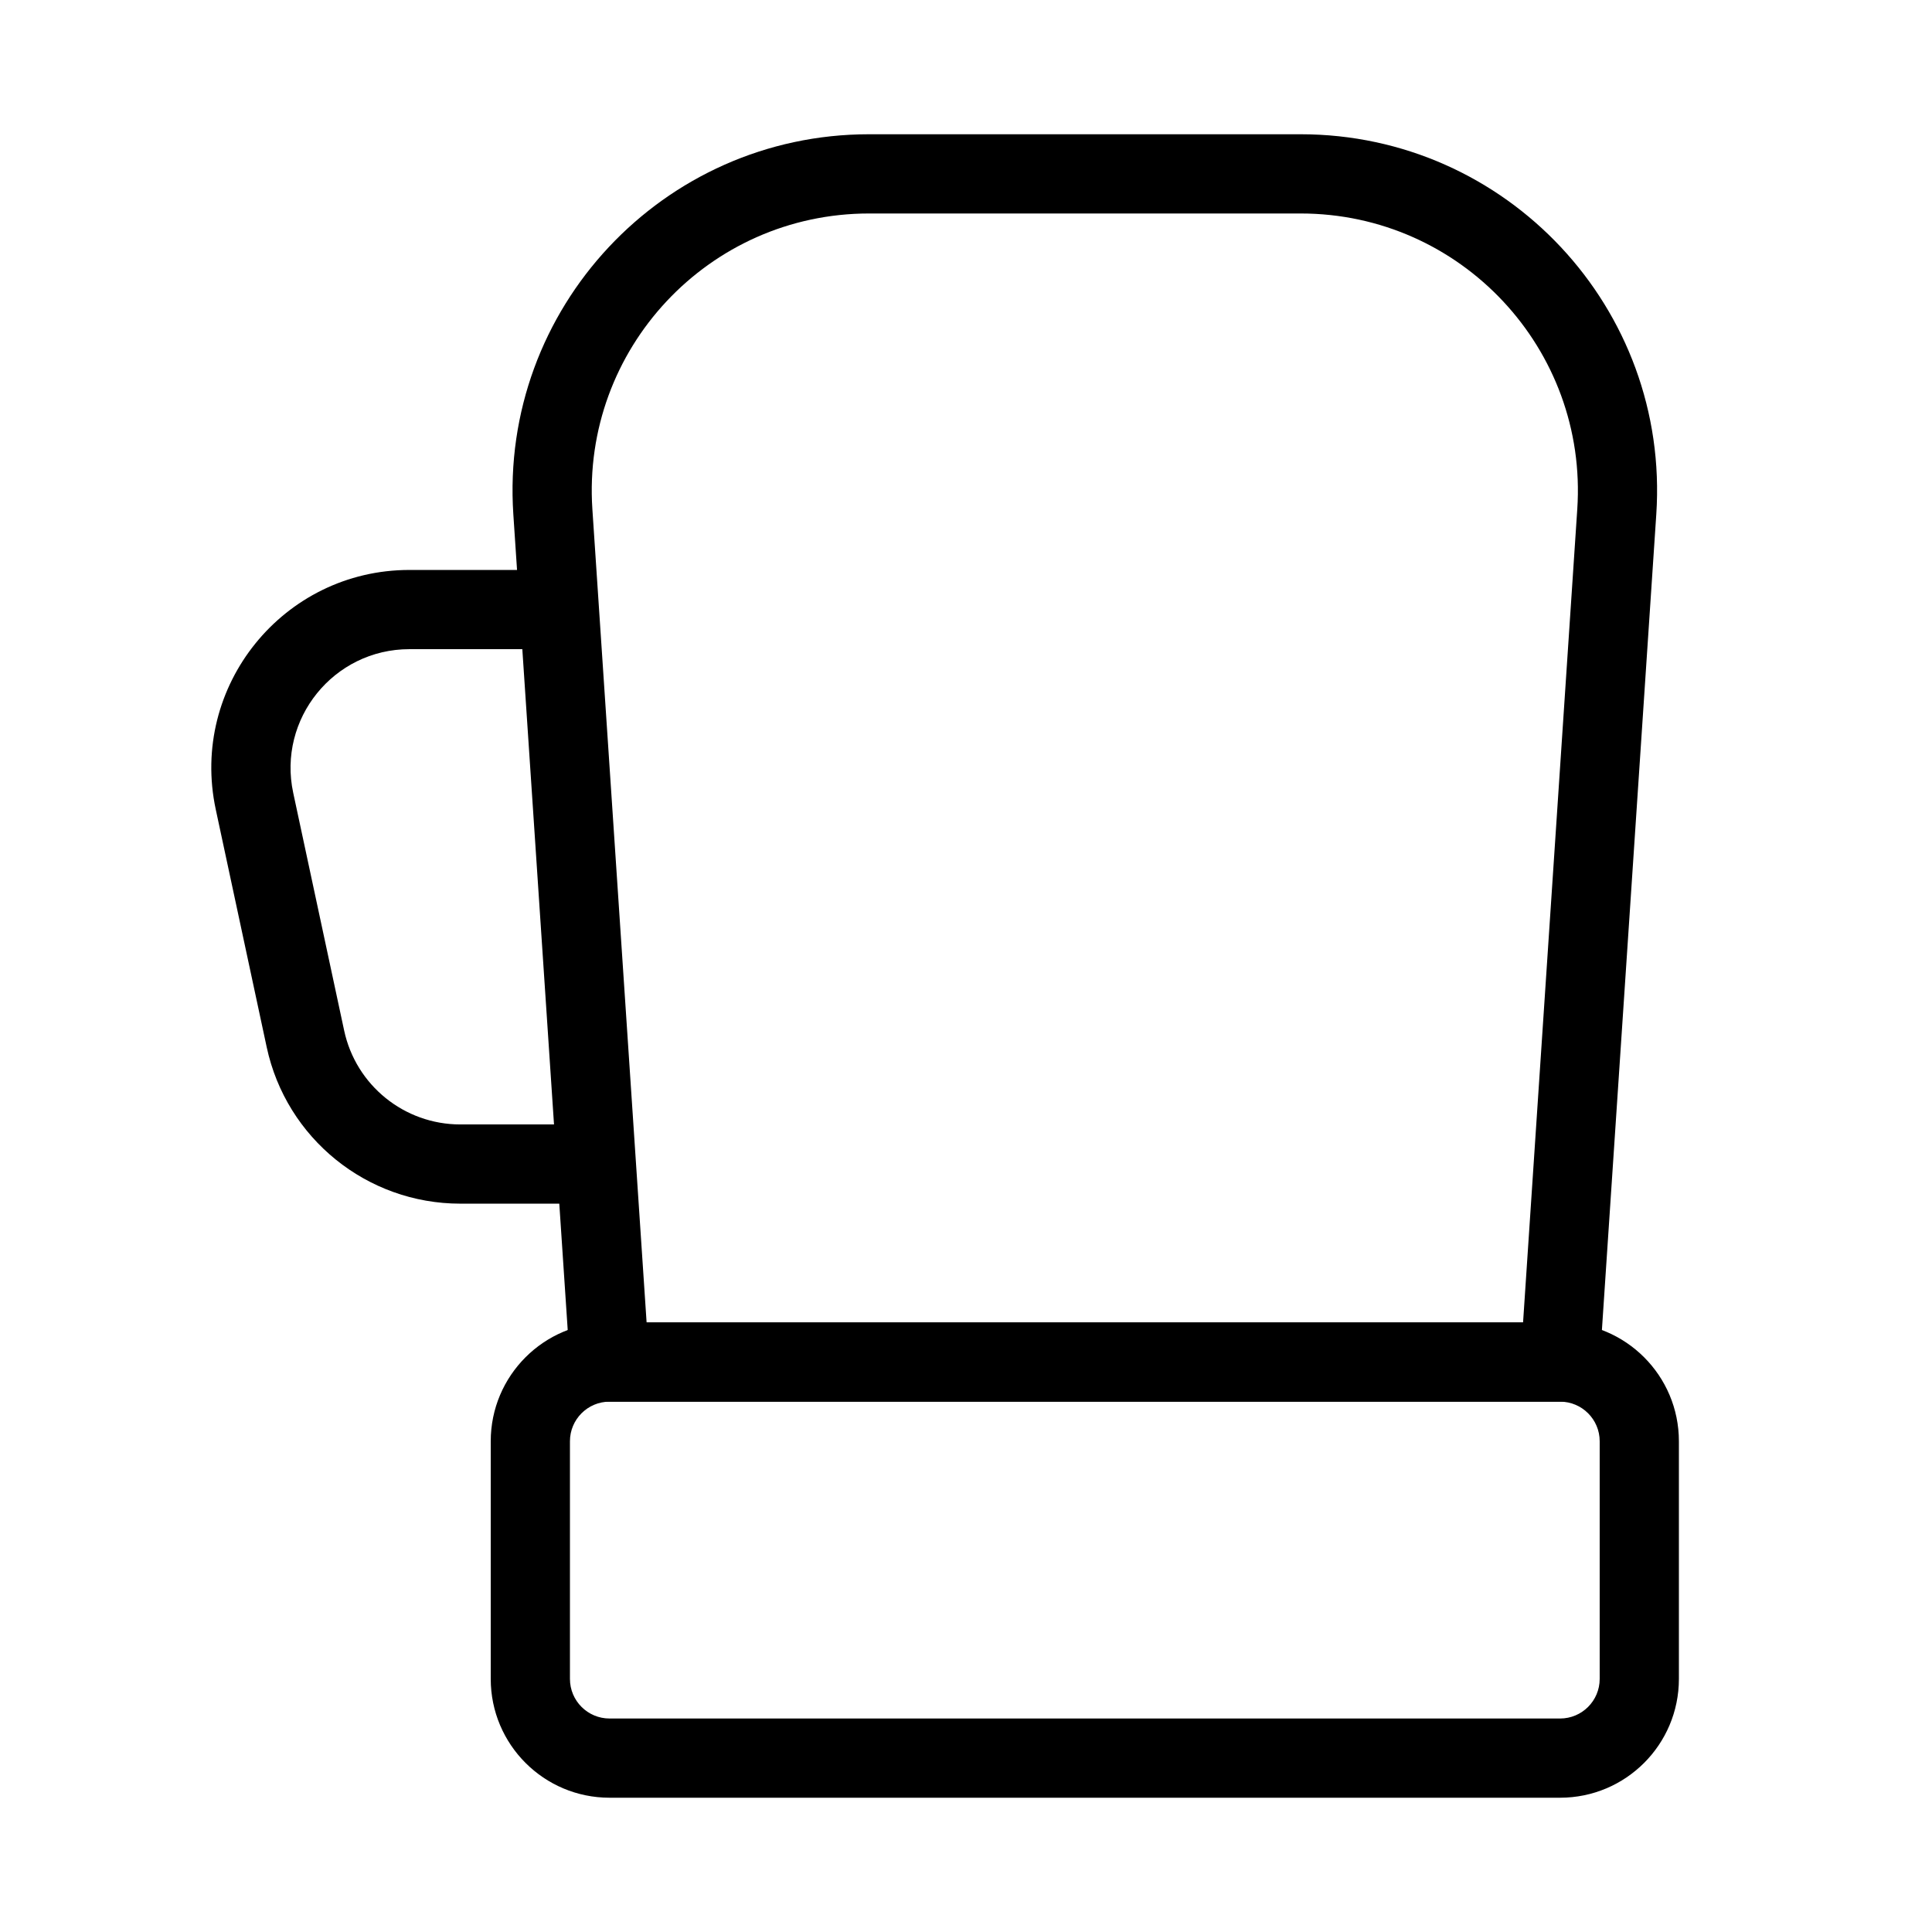 <?xml version="1.0" encoding="UTF-8"?>
<!-- Uploaded to: SVG Repo, www.svgrepo.com, Generator: SVG Repo Mixer Tools -->
<svg fill="#000000" width="800px" height="800px" version="1.1" viewBox="144 144 512 512" xmlns="http://www.w3.org/2000/svg">
 <g fill-rule="evenodd">
  <path d="m280.04 280.33c-3.633-54.523 39.613-100.75 94.258-100.75h114.38c54.645 0 97.891 46.223 94.254 100.75l-15.023 225.33c-0.367 5.516-4.945 9.797-10.473 9.797h-251.9c-5.527 0-10.105-4.281-10.473-9.797zm94.258-79.754c-42.504 0-76.137 35.953-73.312 78.359l14.371 215.53h232.27l14.367-215.53c2.828-42.406-30.809-78.359-73.309-78.359z"/>
  <path d="m201.18 358.52c-7-32.672 17.906-63.477 51.316-63.477h32.035v20.992h-32.035c-20.047 0-34.988 18.484-30.789 38.086l13.496 62.977c3.109 14.516 15.941 24.891 30.789 24.891h29.035v20.992h-29.035c-24.746 0-46.133-17.289-51.316-41.488z"/>
  <path d="m274.05 525.95c0-17.387 14.098-31.488 31.488-31.488h251.9c17.391 0 31.488 14.102 31.488 31.488v62.977c0 17.391-14.098 31.488-31.488 31.488h-251.9c-17.391 0-31.488-14.098-31.488-31.488zm31.488-10.496c-5.797 0-10.496 4.703-10.496 10.496v62.977c0 5.797 4.699 10.496 10.496 10.496h251.9c5.797 0 10.496-4.699 10.496-10.496v-62.977c0-5.793-4.699-10.496-10.496-10.496z"/>
 </g>
</svg>